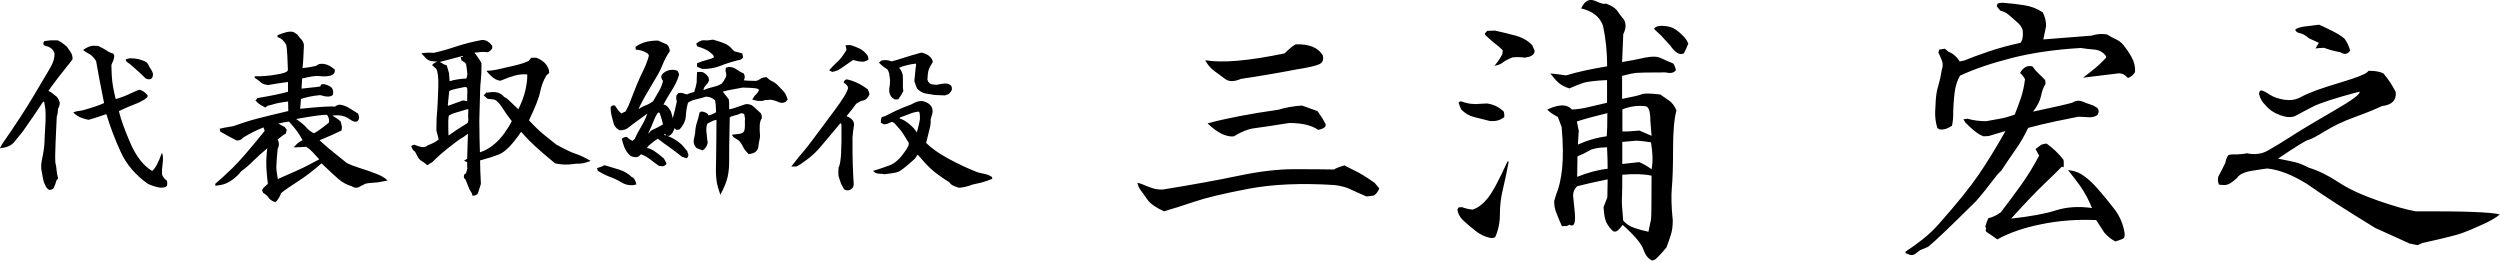 <?xml version="1.0" encoding="UTF-8"?><svg id="_レイヤー_2" xmlns="http://www.w3.org/2000/svg" viewBox="0 0 251.05 26.17"><g id="_レイヤー_2-2"><path d="M4.94,19.08l-.25-.21c-.18-.29-.31-.6-.37-.93s-.12-.66-.18-.99v-.43l.06-.43c.17-.77.26-1.39.27-1.87.01-.48.04-.95.07-1.42s.05-.9.04-1.3c0-.4-.04-.76-.11-1.08-.01-.17-.06-.24-.14-.21-.53.82-1.22,1.83-2.07,3.03l-.37.45s-.17.2-.46.57c-.29.36-.77.57-1.44.62l.21-.39c1.34-1.93,2.38-3.52,3.12-4.77s1.27-2.14,1.59-2.68c.33-.53.51-.98.55-1.35l.02-.33c-.08-.21-.18-.37-.31-.48-.13-.11-.27-.19-.41-.22-.3-.05-.44-.17-.41-.35l.1-.18c.29-.04.49-.06.61-.08.12-.01.36-.01.74,0,.29.14.59.35.9.62.14.2.28.38.4.57.12.18.19.42.19.7-.18.26-.37.51-.58.75-.2.24-.53.66-.99,1.26-.46.6-.74,1-.86,1.19h.04c.18.08.38.22.61.43.23.13.4.38.49.74,0,.23-.06.44-.18.61,0,.34-.04.6-.12.78l-.12,2.66c-.04.91-.05,1.57-.02,1.97.07.25.1.5.12.75s.07.53.16.83l-.16.18c-.09.33-.19.59-.29.8-.09.12-.24.18-.45.18ZM9.86,4.61c.43.21.78.4,1.05.59l.29.14c.27.01.34.24.2.68-.1.25-.18.41-.21.49,0,.21.01.6.04,1.18.03.58.16,1.33.39,2.26.55-.16,1.03-.34,1.46-.55.42-.21.74-.34.95-.39.3.1.52.25.66.43.25.16.16.35-.25.59s-.77.4-1.06.5-.77.31-1.44.63c.18.79.57,1.87,1.15,3.21s1.32,2.28,2.19,2.8c.31-.25.64-.86.98-1.84.12.27.14.67.06,1.19-.05.34-.07.68-.04,1.04.07.14.16.29.29.45.21.05.27.27.2.66-.3.29-.94.22-1.91-.2-1.25-.89-2.17-1.96-2.74-3.22-.58-1.26-1.06-2.53-1.44-3.79-.95.33-1.54.51-1.78.57-.74-.14-1.26-.4-1.54-.76.27-.09.57-.15.9-.18.91-.25,1.64-.49,2.19-.74-.4-2.02-.67-3.42-.8-4.22-.23-.36-.47-.61-.7-.72s-.44-.25-.61-.39c.35-.25.67-.39.96-.43l.59.02ZM13.96,5.95c.39.12.64.22.74.3.1.08.2.22.27.42.25.35.38.61.39.76,0,.48-.23.64-.7.47-.4-.39-.83-.79-1.29-1.19-.26-.23-.44-.38-.54-.43-.1-.05-.17-.15-.22-.29.27-.17.72-.18,1.35-.04ZM27.62,20.29c-.34-.1-.59-.3-.76-.59-.17-.16-.31-.27-.43-.33l-.12-.27.14-.23.45-.41c-.07-.47-.11-1.01-.15-1.62-.03-.61,0-1.26.09-1.95-.55.46-1.03.89-1.44,1.3s-.81.75-1.2,1.03c-.22.3-.52.58-.89.85-.37.27-.75.43-1.12.5-.38.07-.57.09-.57.08v-.2c.47-.39,1.05-.92,1.74-1.59.69-.67,1.76-1.91,3.22-3.72l-.12-.35c-.69.27-1.38.62-2.07,1.04-.13.2-.34.29-.64.27-.23-.12-.5-.26-.8-.42-.3-.16-.57-.32-.82-.46l-.08-.29c.25-.05.41-.09.49-.11s.37-.07.88-.15c.86-.31,1.7-.58,2.53-.79s1.83-.46,3-.73l-.02-.96c-.66.08-1.13.17-1.41.26s-.5.15-.66.17l-.21.18c-.18-.09-.35-.19-.52-.29-.16-.1-.32-.25-.48-.43.03,0,.09-.08.2-.23,1.46-.25,2.48-.46,3.07-.64v-.98c-.77.1-1.44.21-2.01.31-.34-.05-.57-.13-.68-.24-.12-.11-.26-.22-.43-.34-.16-.08-.23-.14-.23-.2v-.1c.22.01.57,0,1.04-.03.47-.03.97-.1,1.5-.21.53-.1.8-.24.8-.41-.03-1.2-.08-2.03-.16-2.5-.25-.44-.54-.7-.88-.78v-.2c.35-.14.66-.25.92-.31.26-.06.5-.06.7,0l.35.23.29.37c.25.23.38.48.39.72-.04,1.05-.08,1.82-.14,2.29.51-.04.97-.12,1.39-.23.17-.17.43-.23.77-.18.34.05.71.24,1.08.57.08.56-.48.77-1.66.64-.27-.03-.81.06-1.62.25l-.06,1.02c.5-.06.86-.1,1.08-.12.23-.01.5-.05.81-.1.03-.21.18-.28.46-.21.28.07.51.19.69.34.13.2.17.43.12.7-.2.23-.62.25-1.29.04-.75.07-1.4.2-1.93.39-.01.25-.04.57-.08.98,1.98-.2,3.14-.27,3.48-.21.25-.18.46-.24.64-.18.26.05.5.14.72.27.22.13.55.33.98.61.14.33.13.57-.04.73-.17.16-.46.09-.87-.21-.41-.3-.97-.41-1.67-.33.43.26.71.47.84.62l.12.53-.04.35c-.62.31-1.36.64-2.21.98.47.46,1.37,1.21,2.71,2.27.34.18.77.35,1.29.51s1.07.35,1.65.57c.58.22.97.46,1.18.7l-.98.18c-.62.04-1.04.08-1.25.14l-.53.27c-.26.18-.54.18-.84-.02-.5-.14-.94-.39-1.34-.73-.4-.34-.96-.87-1.69-1.57-.83.73-1.62,1.33-2.37,1.81-.75.48-1.31.87-1.69,1.18-.1.3-.26.57-.47.82l-.16.1ZM25.86,9.8s0,.02-.02.02c-.07.01-.13.03-.2.04l.21-.06ZM32.05,15.99c-.27-.3-.5-.54-.67-.73-.18-.19-.38-.36-.62-.52-.38.03-.66.04-.84.04-.2.03-.34.03-.43,0,.08-.06.18-.16.29-.29.12-.13.32-.27.61-.41-.16-.29-.32-.56-.5-.82-.18-.26-.47-.61-.87-1.05-.22.01-.58.08-1.07.2l.64.35.21.27-.1.39c-.17.08-.44.27-.82.59.17.3.17.62,0,.96-.09.91-.13,1.52-.13,1.82,0,.3.06.7.15,1.19,1.61-.7,2.6-1.15,2.96-1.35s.75-.4,1.18-.62ZM33.03,12.32c.05-.26,0-.52-.18-.78-.36-.04-1.4.1-3.11.41.5.35.85.64,1.05.88s.46.42.74.55c.22-.09.72-.44,1.48-1.05ZM48.91,9.31c.21-.04.37-.06.49-.06.53-.04.94.12,1.21.47l.33.2c.4.38.77.73,1.11,1.05.35-.7.59-1.35.72-1.95.13-.6.19-1.11.18-1.54-.4-.05-.83-.01-1.29.12-.46.13-.92.3-1.41.51-.35-.04-.67-.21-.96-.51-.1-.09-.25-.25-.45-.49.33,0,.68-.04,1.05-.12.65-.14,1.26-.28,1.84-.42s1.03-.29,1.37-.46c.08-.13.17-.23.27-.31h.49c.61.23,1.01.59,1.19,1.05.07.12.1.27.1.47l-.29.27c-.29.48-.49,1.03-.62,1.64-.12.61-.5,1.56-1.12,2.85.56.61,1.09,1.12,1.58,1.51.5.4.89.71,1.17.93.87.48,1.51.79,1.92.92.41.13.92.37,1.53.72-.48.18-.85.27-1.11.27s-.52.02-.78.06-.55.05-.86.03-.59-.06-.82-.11c-.9-.74-1.58-1.32-2.03-1.74-.46-.42-.92-.89-1.39-1.43-.86,1.26-1.59,2.01-2.19,2.25s-1.24.44-1.93.62c.01.77.03,1.4.06,1.89l.02.47c-.09.3-.19.61-.29.92-.08.17-.26.26-.55.27l-.06-.23c-.16-.23-.29-.49-.39-.76s-.19-.49-.25-.64c-.17-.1-.21-.27-.14-.49l.18-.14s.08-.2.14-.47c-.01-.08-.02-.29-.02-.64l-.31-.16c.1-.06.21-.12.31-.18.01-.59.04-1.43.08-2.52-.34.26-.57.42-.68.47-.12.05-.52.35-1.22.9s-1.25,1.04-1.65,1.46l-.53.33c-.21-.18-.4-.33-.58-.43-.18-.1-.32-.27-.42-.49l-.23-.43-.21-.18-.1-.18-.08-.18c.1-.12.22-.17.35-.16.22.1.45.18.68.22.23.05.45,0,.64-.17.47-.17.83-.36,1.09-.59-.01-.08-.09-.37-.23-.88l.02-1.21.08-1.05c.03-.44.06-1.14.09-2.1s-.04-1.57-.21-1.85l-.41-.37c.1-.14.28-.26.53-.35-.17-.01-.34-.03-.51-.04-.25-.03-.45-.12-.61-.27l-.49-.53c.42-.06.83-.08,1.23-.04.56-.12,1.3-.32,2.21-.62s1.72-.5,2.42-.63c.25-.08.48-.06.68.04.21.1.4.27.57.49l.02.25c-.13.2-.28.33-.45.41-.36-.05-.71-.05-1.04.02-.17,0-.27,0-.31.02.18.22.37.49.57.8l.14.27c0,.74-.02,1.28-.06,1.62-.04.34-.07.74-.08,1.2-.01.46-.04,1.44-.08,2.94.01,1.22.03,2.29.06,3.18.47-.16.89-.38,1.27-.68.46-.36.85-.77,1.17-1.22s.58-.86.76-1.24c-.34-.42-.66-.87-.96-1.35-.3-.48-.58-.75-.84-.82l-.61-.06-.41-.35.31-.33ZM44.61,6.48l.25.08c.09.31.17.57.23.78l.06.82c.23-.08.5-.14.81-.19.31-.05.6-.07.87-.09.07-.18.1-.33.1-.45s-.04-.44-.12-.96c-.05-.12-.1-.19-.16-.21-.05-.03-.16-.09-.31-.2l-.08-.31.23-.06v-.08l-2.32.61.43.25ZM46.91,10.13c.01-.2.02-.55.02-1.07,0-.13-.02-.23-.06-.29-.09-.03-.18-.03-.27-.02-.33.07-.62.13-.9.19s-.47.13-.59.21c-.05.56-.1,1.02-.14,1.39l.04.08c.31-.12.62-.23.91-.33.29-.1.49-.18.58-.21l.41.08ZM46.95,12.36c.08-.1.1-.33.06-.68.01-.22.02-.46.02-.7l-.06-.02c-.43.13-.81.24-1.13.33-.33.09-.58.2-.76.31-.07.2-.08.69-.06,1.48.01.34.02.51.02.53.61-.44,1.25-.86,1.91-1.25ZM63.55,18.59c-.43.03-.81-.06-1.13-.27-.33-.21-.8-.43-1.43-.66-.26-.1-.58-.27-.96-.51l-.08-.27c.31-.08.57-.18.76-.29.48.14.97.29,1.46.44.49.15.93.41,1.32.79h.08c.17.17.28.4.33.7l-.35.08ZM72.36,19.61c-.22-.6-.35-1.08-.4-1.44-.05-.36-.07-.73-.07-1.12.01-.4.03-1.3.04-2.68.01-1.38.02-2.16.02-2.34-.09.03-.2.05-.31.08-.21.09-.41.2-.61.31-.08.17-.11.4-.1.7.03.21.05.4.06.59.01.18.04.38.08.61-.09.4-.27.66-.53.78l-.59-.23c-.22-.22-.32-.48-.29-.76l.14-.74c.03-.44.09-.81.19-1.09.1-.29.19-.61.26-.98.08-.09.2-.12.37-.08.31.09.49.21.53.37.33-.08.58-.19.76-.33-.01-.6-.05-1-.12-1.19-.14-.14-.32-.25-.53-.31l-.35-.06c-.31.1-.65.2-1.02.28-.36.08-.63.2-.8.34-.12.4-.19.85-.22,1.33-.03.48-.24.93-.63,1.35l-.35.04-.16-.21v.1l-.2.41c-.17.21-.3.31-.39.31l-.25-.06-.12-.16-.1.12c.16.01.4.1.74.26.34.16.7.41,1.07.73l.55.66.02.14c.13.17.1.35-.08.55l-.47-.14c-.51-.4-.95-.74-1.32-1-.37-.26-.75-.53-1.12-.82-.23.13-.48.31-.72.53-.2.14-.32.28-.37.41.22.01.49.13.81.35.32.22.62.46.89.7l.2.37c.13.16.03.29-.29.41l-.41-.04c-.39-.3-.73-.55-1.01-.75-.28-.2-.55-.34-.81-.42-.16.22-.33.32-.53.29-.29,0-.51-.1-.68-.29-.2-.22-.34-.46-.44-.7-.1-.25-.19-.53-.26-.86.16-.13.33-.19.51-.18.18.18.37.31.57.39l.21-.18c.2-.44.41-.84.63-1.2.23-.36.45-.81.65-1.36-.56.42-.96.71-1.19.87-.23.16-.44.32-.61.46-.27.25-.59.36-.96.35-.25-.09-.44-.27-.59-.55-.05-.22-.12-.48-.21-.78-.08-.3-.13-.62-.13-.98.07-.16.21-.21.43-.18.23.38.45.64.64.8l.43-.2c.08-.16.18-.36.31-.61.33-.85.59-1.52.79-2.01.2-.49.42-.98.66-1.46.24-.48.43-.98.58-1.5-.01-.12-.08-.21-.2-.29-.34-.21-.71-.32-1.11-.33l-.04-.29c.36-.25.73-.41,1.09-.5.36-.08.75-.13,1.17-.13l.9.39c.18.17.28.4.29.68-.29.42-.52.85-.7,1.3s-.36.82-.54,1.12c-.18.3-.44.75-.8,1.35-.36.6-.63,1.08-.82,1.46s-.28.57-.28.6c.22-.17.46-.3.71-.39.25-.09.5-.23.75-.41.18-.31.38-.65.59-1.02.21-.36.34-.71.41-1.04-.12-.12-.18-.27-.18-.47l.12-.21c.36-.36.81-.49,1.35-.39l.21.12.12.31c-.14.52-.39,1.05-.74,1.6s-.63,1.02-.84,1.43l.1.02c.21.03.43.26.66.7.08.23.14.46.18.66l.2-.78c.07-.31.14-.62.21-.92-.07-.16-.08-.36-.04-.61l.2-.23.31-.02.55.16c.13-.08.37-.16.72-.25.1-.3.19-.62.25-.96,0-.3.01-.65.04-1.05h.49c.23.07.45.23.64.51l.08.33c-.07.18-.16.33-.29.45-.2.22-.29.4-.27.53.3-.13.62-.23.96-.31s.62-.19.86-.33c.16-.18.29-.4.41-.64.08-.18.07-.38-.02-.61v-.14l.04-.21.29-.08c.29,0,.55.08.78.25.23.17.48.31.72.41.13.23.13.46,0,.68l.41.04.84.02c.13-.03.27-.09.41-.2.14-.1.34-.16.61-.18.21.2.41.34.62.44s.38.23.54.4c.16.17.32.34.5.52s.3.38.38.62l.1.27-.18.21c-.2.13-.42.16-.66.08-.3-.14-.59-.23-.86-.27-.17.01-.36.03-.57.04l-.29.08h-.41c-.14-.01-.34-.06-.59-.14l.25-.39c.17-.13.31-.31.43-.55-.01-.09-.13-.15-.36-.19-.23-.03-.65-.06-1.28-.07-.25.05-.57.11-.98.18-.4.07-.74.14-1.02.23.05.07.14.17.25.32.12.15.23.3.35.44l.04.35c-.01.18-.01.4,0,.66.21-.03.46-.09.76-.21.3-.11.59-.21.88-.3.31-.05.59.04.84.26.25.23.48.45.7.65.08.13.11.29.1.49-.13.2-.2.45-.21.76s0,.59.02.84c.03.18.01.37-.04.57s-.08.39-.1.59c-.01.25-.11.46-.29.62-.16.12-.39.2-.7.23-.27-.26-.47-.52-.59-.78-.12-.26-.27-.47-.45-.62l-.47-.29-.18-.25c.33-.04.59-.07.8-.1.21-.03.36-.12.45-.29.07-.27.08-.64.06-1.09l.02-.1c-.04-.29-.07-.45-.09-.49s-.12-.07-.3-.1c-.2.1-.41.18-.65.23-.24.05-.41.12-.5.2-.05,2.34-.07,3.8-.06,4.36.01.56-.04,1.09-.15,1.6s-.36,1.12-.75,1.84ZM65.43,13.08c.38-.16.76-.35,1.15-.59-.07-.33-.18-.7-.33-1.13-.05-.05-.1-.07-.16-.06-.16.2-.3.46-.43.8-.13.34-.33.79-.59,1.35l.35-.37ZM70.49,6.91l-.49-.21v-.35c.34-.14.65-.25.94-.32.29-.07.53-.15.72-.24.01-.03.02-.07.02-.14-.04-.1-.12-.2-.23-.27-.23-.21-.47-.36-.7-.46s-.48-.19-.72-.26l-.12-.27c.27-.23.52-.35.74-.35l.39.02.55-.08c.36.09.73.21,1.09.35.36.14.65.35.86.62l.2.2.8.21.08.39c-.09.16-.22.25-.39.27-.69.17-1.32.36-1.88.59-.56.22-1.18.33-1.86.31ZM84.77,19.02l-.31-.57c-.17-.47-.26-.77-.27-.91s0-.37.02-.71c.13-.23.21-.7.25-1.39.04-.69.05-1.66.04-2.91-.04-.14-.08-.18-.14-.12-.92,1.09-1.57,1.87-1.94,2.31s-.8.86-1.28,1.23-.87.63-1.17.77h-.51l.39-.49c.18-.25.42-.54.71-.87s.69-.84,1.2-1.53c.51-.69,1.19-1.6,2.04-2.74.85-1.14,1.31-1.89,1.36-2.26,0-.17-.15-.35-.45-.55.08-.21.2-.31.35-.31.35.08.71.2,1.06.37.36.17.69.38,1.01.62.16.29.21.49.15.6-.06.11-.14.22-.24.33-.1.11-.24.18-.41.21-.17.03-.39.14-.66.33-.23.33-.55.74-.96,1.23.56.23.81.55.74.96-.07.4-.11.79-.14,1.17-.01.92,0,1.79.02,2.6.03.81.06,1.5.1,2.09,0,.16-.04.29-.12.39-.26.27-.54.32-.84.14ZM83.61,7.24l-.35-.18c.23-.27.51-.56.83-.85s.62-.69.91-1.2c0-.13-.03-.28-.1-.45.23-.05.45-.05.63,0s.43.16.73.29.57.36.82.67c.09.12.13.27.12.47-.13.1-.31.18-.55.21-.3-.01-.62-.07-.98-.18-.52.36-.92.64-1.21.84s-.57.31-.86.35ZM96.31,18.86c-.18-.05-.36-.12-.55-.2s-.33-.2-.45-.37c-.82-.52-1.42-.96-1.8-1.31s-.83-.83-1.35-1.45c-.03.01-.12.15-.29.41-.89.81-1.46,1.25-1.71,1.33s-.71.16-1.36.23c-.13-.04-.27-.06-.43-.05-.16,0-.32-.03-.49-.11l-.21-.18c.53-.16,1.07-.33,1.62-.54.55-.2,1.05-.64,1.52-1.32.14-.17.29-.4.43-.7l.02-.25c-.17-.29-.35-.58-.55-.89-.2-.31-.47-.64-.82-1.01-.14-.16-.26-.22-.36-.2-.1.03-.26.1-.48.21l-.31.02-.29-.16.02-.35.08-.21c.22-.05.41-.12.56-.21.15-.09.44-.23.86-.43s.94-.41,1.55-.64c.51-.3.94-.4,1.29-.29.65.22.92.62.82,1.19l-.18.64c.03.22,0,.52-.09.89s-.21.85-.36,1.44c.51.51,1.23,1.03,2.18,1.55s1.94.99,2.98,1.4c.38.08.68.15.9.21s.4.15.55.26l.04.18c-.43.18-.79.31-1.09.38-.3.07-.61.14-.92.21l-.27.1c-.4.13-.75.2-1.05.21ZM89.84,9.98l-.21-.14c-.26-.23-.37-.55-.33-.96.04-.13.07-.4.08-.82-.04-.35-.07-.59-.1-.71-.03-.12-.08-.26-.18-.4-.29-.16-.57-.38-.84-.66l.25-.21c.35-.08.69-.05,1.02.08.29-.06.68-.18,1.17-.34.5-.16,1.1-.34,1.82-.54.47.09.81.29,1.02.61.09.1.13.23.12.37-.2.29-.33.54-.4.75s-.11.54-.13.99l.08.21c.09.12.2.2.31.25l.53.06c.22-.05.47-.09.75-.13.28-.03.52.04.71.21.07.12.09.25.08.41-.08.18-.2.33-.35.45l-.35.12-1.02-.04c-.3-.04-.61-.09-.92-.15s-.6-.22-.86-.5c-.1-.25-.2-.49-.27-.74l.12-1.27c.05-.29.07-.45.04-.49l-.47.06c-.07.01-.24.05-.53.12-.29.07-.52.15-.7.25.16.13.28.36.37.7l.02.35v.9l.04.37c-.14.29-.29.53-.43.72-.03.12-.17.16-.43.12ZM92.07,13.3c.16-.55.26-.99.31-1.33,0-.47-.03-.72-.1-.76-.26.01-.56.08-.89.21-.33.13-.66.25-.99.37l-.08.1c.34.1.68.3,1.02.59.34.29.58.56.72.82ZM116.91,21.23c-.83-.38-1.4-.77-1.69-1.19-.29-.42-.53-.75-.72-1-.15-.23-.24-.46-.28-.69l.41.12c.38.17.73.31,1.08.42.34.11.7.16,1.08.14,2.96-.48,5.48-.94,7.58-1.38s3.95-.66,5.58-.66,2.97.01,4.03.03c.1-.1.45-.24,1.03-.41.27.15.64.33,1.11.56.47.23,1.11.62,1.92,1.19l.47.56c-.15.35-.33.59-.56.72l-.72.09c-.69-.29-1.23-.54-1.64-.73-.41-.2-.94-.34-1.61-.42-3.33-.21-6.21-.08-8.62.38-2.42.46-4.23.89-5.44,1.3-1.21.41-2.21.72-3,.95ZM129,5.36c.48-.48.85-.78,1.12-.91,1.35-.04,2.26.33,2.72,1.12.1.44-.02.73-.38.89-.35.16-1.12.33-2.31.52-1.98.38-3.82.69-5.53.94-.67.29-1.19.3-1.56.03-.38-.27-.76-.55-1.14-.84-.39-.29-.68-.65-.89-1.06,1.73.29,4.38.06,7.97-.69ZM128.41,11.01c.75-.23,1.53-.36,2.34-.41l1.56.56c.35.5.61.91.77,1.22s-.08.53-.7.66c-.67-.46-1.64-.69-2.91-.69-1.69.27-2.84.44-3.47.52-.62.07-1.33.35-2.12.83-.77.06-1.65-.38-2.62-1.31,1.83-.5,4.22-.96,7.16-1.38ZM149.66,23.89c-.52-.1-1-.33-1.44-.67s-.89-.72-1.34-1.14c-.29-.29-.47-.64-.53-1.03l.12-.22.34-.03c.31.12.67.21,1.06.25.5-.15.99-.51,1.48-1.09.49-.58,1.16-1.82,2.02-3.72l.09-.06.03.12c-.17.92-.35,1.8-.56,2.66-.21.85-.31,1.7-.31,2.55s-.16,1.61-.47,2.3c-.12.08-.29.11-.5.09ZM149.57,12.14c-.5-.12-1.01-.25-1.52-.38-.51-.12-.95-.39-1.33-.78l-.25-.66c.08-.12.2-.17.34-.12.6.23,1.24.3,1.91.22l.59-.03c.65.08,1.21.35,1.69.81.06.17.08.35.06.56-.42.33-.92.46-1.5.38ZM150,6.61h.06c.27-.29.54-.68.81-1.16l.03-.41-.44-.41c-.48-.35-.93-.74-1.34-1.16v-.12l.22-.25.78-.03c.67.15,1.35.31,2.05.5.7.19,1.27.51,1.7.97l.22.5c.06.29-.12.51-.53.66l-.44.09c-.38-.06-.78-.07-1.22-.03-.4.15-.72.31-.97.5-.23.19-.52.3-.88.34h-.06ZM166.22,26.05l-.28.12c-.4-.15-.7-.52-.91-1.12-.21-.6-.91-1.43-2.09-2.47-.42.62-.75.82-1,.59-.25-.23-.45-.49-.61-.8-.16-.3-.26-.83-.3-1.58l.38-.97.03-1.81c-1.31.27-2.33.5-3.06.69-.27.25-.41.56-.41.94l.16,1.59c.12,1.17-.05,1.61-.53,1.34l-.25.12-.5.03c-.25-.56-.44-1.03-.58-1.39-.14-.36-.2-.74-.2-1.14l.22-.72c.27-.62.46-1.48.58-2.56.11-1.08.1-2.47-.05-4.16l-.38-1c-.54-.29-.9-.54-1.06-.75l.44-.19c.96-.35,1.63-.29,2.03.19.48-.02.97-.09,1.47-.2.5-.11,1.19-.28,2.06-.48v-2.28c-1.21.06-2,.16-2.38.28s-.84.31-1.41.56c-.44-.15-.78-.32-1.03-.53-.25-.21-.54-.53-.88-.97.17,0,.7.06,1.59.19,1.08-.33,2.46-.64,4.12-.91,0-1.42-.14-2.77-.41-4.06-.31-.9-1.04-1.48-2.19-1.75v-.03c.35-.75.83-.99,1.42-.72.59.27.93.35,1.02.25.5.17.88.39,1.12.66.23.33.48.67.75,1,.21.42.18.89-.09,1.41l-.12,2.81c1-.17,1.63-.29,1.91-.36.27-.07.6-.13,1-.17.4-.04.74.01,1.05.16.3.15.68.31,1.14.5.08.02.19.24.31.66-.17.29-.51.38-1.03.25-1.71,0-2.71.02-3,.05-.29.03-.75.13-1.38.3v2.31c1.08-.21,1.74-.36,1.98-.47.24-.1.86-.09,1.86.03.23.17.51.36.84.58.33.22.59.56.78,1.02-.23.83-.34,2.11-.34,3.83s-.04,3.02-.12,3.89c-.08.88-.05,1.98.09,3.31,0,.56-.06,1.05-.19,1.45s-.27.83-.44,1.27c-.33.4-.58.67-.73.83s-.3.29-.42.39ZM161.35,13.67c.04-.44.06-1.21.06-2.31-1.29.31-2.31.59-3.06.84l.19.94-.09,1.38.75-.31c.71-.25,1.43-.43,2.16-.53ZM161.44,16.95c0-.6-.02-1.32-.06-2.16-.85.02-1.45.13-1.78.33-.33.2-.73.39-1.19.58l-.03,2.06c1.08-.44,2.1-.71,3.06-.81ZM165.54,23.26c.12-.62.21-1.02.25-1.17.04-.16.06-1.64.06-4.45-.79-.17-1.77-.2-2.94-.09,0,1.06-.01,1.78-.03,2.16-.02.38-.02.68,0,.92.02.24.06.75.12,1.52.29.33.66.58,1.11.73.45.16.92.29,1.42.39ZM164.63,13.11l1.22.53-.12-1.53c0-.9-.16-1.38-.47-1.44-.77-.1-1.55,0-2.34.31v2.22c.31.02.88-.01,1.72-.09ZM165.85,17.01c.15-.79.12-1.7-.06-2.72-.65-.1-1.15-.16-1.5-.16l-1.38.12v2.22l1.69-.19c.42.17.83.41,1.25.72ZM167.79,4.64l-1.03-1.12c-.44-.4-.66-.6-.66-.62.12-.21.38-.31.78-.31.48.02.85.09,1.11.22.26.12.56.34.89.66.33.31.55.61.66.91-.19.46-.33.78-.44.97-.4.21-.83-.02-1.31-.69ZM191.77,25.58c-.15-.06-.28-.11-.41-.16v-.16c.52-.33,1.09-.74,1.7-1.22.61-.48,1.18-1.02,1.7-1.62,1.77-2,3.08-3.62,3.94-4.88.85-1.25,1.75-2.71,2.69-4.38l-1.69.5-.5.03-.22-.09c-.23-.1-.5-.28-.8-.53-.3-.25-.58-.51-.83-.78-.1-.19-.17-.29-.19-.31l.41-.06c.6.17,1.23.25,1.88.25.48-.08.94-.17,1.39-.25.45-.08.94-.22,1.48-.41.25-.62.46-1.21.64-1.75.18-.54.31-1.15.39-1.81-.15-.27-.31-.48-.5-.62.33-.58.75-.8,1.25-.66.17.25.38.49.62.72.23.21.45.43.66.66l.03.38c-.21.33-.36.73-.45,1.2s-.36,1-.8,1.58c2.25-.48,3.57-.78,3.97-.91.31-.21.65-.24,1.02-.09.36.15.71.27,1.05.38l.41.25c.12.17.17.31.12.44l-.06.22c-.27.25-.7.33-1.28.25l-.69-.03c-.73.15-1.52.31-2.36.48-.84.18-1.73.39-2.67.64-.38.79-.8,1.53-1.28,2.2-.48.68-.95,1.37-1.41,2.08l-.38.38c-1.04,1.35-1.76,2.25-2.16,2.69-2.48,2.46-4.08,3.99-4.81,4.59l-.81.34-.41.31c-.17.17-.39.22-.66.16ZM194.74,12.98l-.19-.12c-.17-.54-.24-1.09-.22-1.66.02-.56.04-.95.06-1.16.04-.56.13-1.06.27-1.48.13-.43.24-.93.33-1.52.12-.35.13-.67.02-.95-.12-.28-.23-.56-.36-.83l.09-.28.56-.09.38.31c.44.17.81.49,1.12.97l.44-.09c.6-.25,1.41-.55,2.41-.89s2.08-.64,3.25-.89c.21-.27.28-.69.22-1.25-.04-.21-.17-.43-.38-.66-.46-.42-.81-.72-1.05-.92-.24-.2-.51-.33-.8-.39-.15-.15-.27-.3-.38-.47l.09-.25c.23-.08.49-.1.78-.06.54.04,1.16.11,1.86.22.7.1,1.33.34,1.89.72.23.42.34.88.34,1.38-.06.29-.16.74-.28,1.34l4.84-.38c.52-.17,1.04-.21,1.56-.12.29.19.58.34.86.47s.53.3.73.53c.33.4.63.83.89,1.31.26.48.37.97.33,1.47-.17.29-.41.49-.72.59-.27-.31-.56-.47-.88-.47l-3.62.44c.69-.52,1.18-.91,1.47-1.17.29-.26.57-.54.84-.83v-.16c-.29-.4-.68-.61-1.16-.66-.48-.04-.94-.09-1.38-.16-2.56.15-4.87.48-6.91,1-2.04.52-3.78,1.11-5.22,1.78-.23.42-.39.86-.48,1.34-.09.48-.16,1.25-.2,2.31.02.44-.02.9-.12,1.38-.5.33-.94.45-1.31.34ZM212.4,24.23c-.38-.19-.74-.48-1.09-.88l-.81-1.25c-1.9-.08-3.72.05-5.48.41-1.76.35-3.25.86-4.45,1.53-.25-.19-.62-.44-1.09-.75l-.09-.16.06-.19-.09-.19c.08-.29.19-.57.31-.84.4-.08.81-.28,1.25-.59.69-.9,1.36-1.8,2.02-2.72.66-.92,1.27-1.91,1.83-2.97l-.34-.62v-.06c.21-.15.37-.27.48-.36.11-.09.32-.15.61-.17.65.46,1.21,1,1.69,1.62l.03.19v.56l-.19-.06c-.29.31-.87.88-1.73,1.7-.87.82-1.98,2-3.36,3.52,1.92-.21,3.42-.48,4.5-.83,1.08-.34,2.29-.42,3.62-.23-.35-.85-.75-1.59-1.19-2.22-.38-.52-.78-1.05-1.22-1.59.52.04.98.19,1.38.44.48.31.94.71,1.38,1.19.71.79,1.34,1.56,1.91,2.3.56.74.91,1.59,1.03,2.55l-.06.31-.16.12c-.25.1-.49.19-.72.25ZM241.9,24.42l-3.38-1.53c-2.96-1.81-5.24-3.28-6.84-4.41-1.48-.92-2.81-1.44-4-1.56-.19.02-.68.09-1.48.22-.8.12-1.32.36-1.55.72-.5.48-.92.72-1.25.72s-.53-.02-.59-.06l-.09-.38.03-.38c.19-.35.43-.82.72-1.41.06-.35.17-.61.31-.78.21-.06.47-.08.78-.06.48-.02.83-.06,1.06-.12.79.17,1.5.08,2.12-.27s1.4-.82,2.33-1.42c.93-.6,2.34-1.45,4.25-2.55s2.78-1.74,2.61-1.95c-2.42.65-3.98,1.15-4.69,1.52-.71.36-1.26.66-1.66.88-.4.22-.92.21-1.56-.02-.65-.23-1.15-.56-1.5-1-.33-.29-.55-.67-.66-1.12,0-.25.07-.38.22-.38.17.02.45.16.84.42.4.26.9.43,1.5.52.6.08,1.13,0,1.59-.25.46-.25.99-.48,1.59-.7.6-.22,1.53-.52,2.77-.89,1.24-.38,2.02-.68,2.33-.91l.16-.16c.69,0,1.19.09,1.5.28.31.38.55.7.72.97.17.27.33.56.5.88.08.83-.38,1.3-1.38,1.41-.6.29-1.5.66-2.69,1.09s-2.2.92-3.05,1.44c-.84.52-1.39.81-1.64.86-.25.05-1.27.68-3.06,1.89.77.15,1.35.27,1.73.36.38.09.84.28,1.36.55.96.29,1.94.77,2.95,1.44,1.01.67,2.34,1.29,3.98,1.86,1.65.57,2.92.93,3.81,1.08,4.77-.02,7.58.08,8.44.31-.31.29-.9.64-1.77,1.03-.87.4-1.55.68-2.05.86-.5.18-1.81.51-3.94.98l-.5.22-.91-.19ZM232.52,4.89c.04-.1.16-.3.34-.59l-.97-.44c-.38-.31-.67-.48-.89-.52s-.37-.1-.44-.22c-.07-.11-.1-.16-.08-.14.19-.15.46-.24.81-.3.35-.05.88-.12,1.59-.2.21.08.62.28,1.23.58.61.3,1.06.58,1.33.83.25.33.44.73.56,1.19-.25.38-.58.43-1,.16-.58-.1-1.12-.25-1.62-.44-.52.02-.81.05-.88.09Z"/></g></svg>